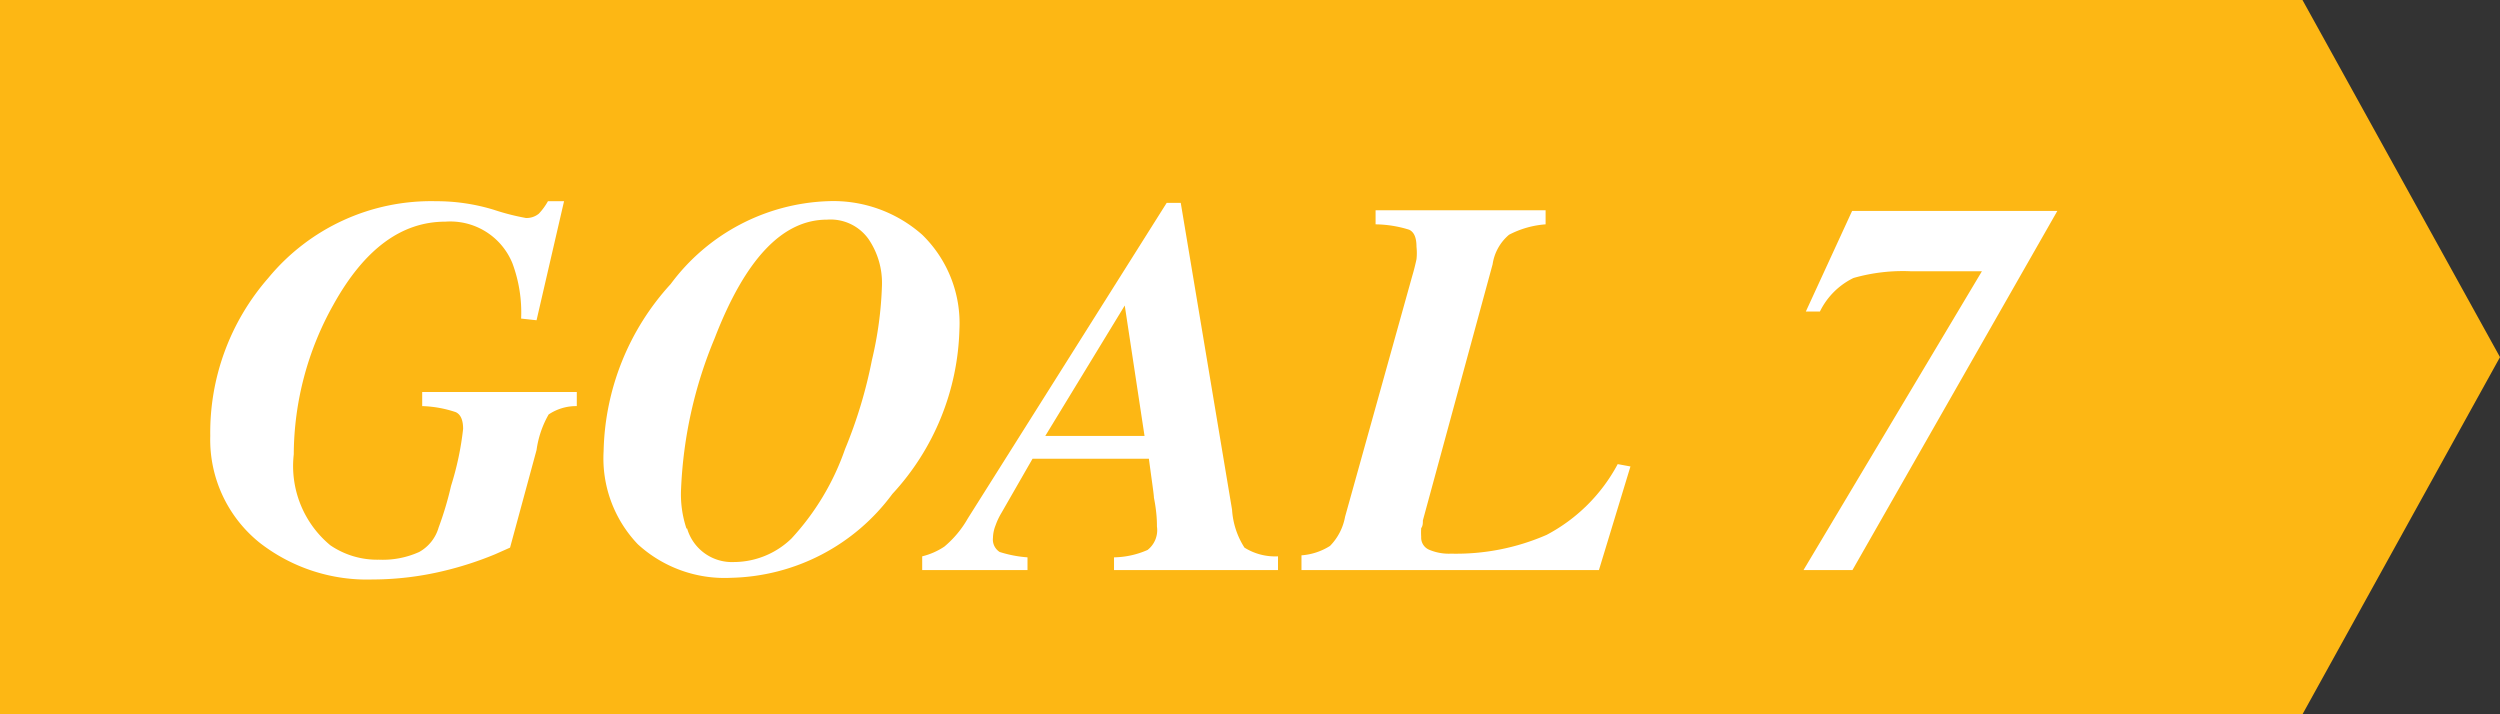 <svg xmlns="http://www.w3.org/2000/svg" viewBox="0 0 74.55 21.3"><rect x="0" y="0" width="74.55" height="21.3" fill="#333333" stroke="none"/><defs><style>.cls-1{fill:#fdb714;}.cls-2{fill:#fff;}</style></defs><title>tag_goal7</title><g id="レイヤー_2" data-name="レイヤー 2"><g id="Layer_2" data-name="Layer 2"><polygon class="cls-1" points="68.66 21.3 0 21.3 0 0 68.66 0 74.55 10.65 68.66 21.3"/><path class="cls-2" d="M14.74,6.26a6.92,6.92,0,0,0,.94.24.57.57,0,0,0,.39-.13A1.87,1.87,0,0,0,16.34,6h.48L16,9.55l-.46-.05a4.2,4.2,0,0,0-.26-1.65,2,2,0,0,0-2-1.24c-1.31,0-2.42.82-3.34,2.48a9.19,9.19,0,0,0-1.18,4.46,3.07,3.07,0,0,0,1.09,2.71,2.48,2.48,0,0,0,1.45.43,2.64,2.64,0,0,0,1.2-.23,1.22,1.22,0,0,0,.58-.73,9.86,9.86,0,0,0,.37-1.24,8.88,8.88,0,0,0,.36-1.7c0-.26-.07-.43-.22-.5a3.45,3.45,0,0,0-1-.18v-.42h4.61v.42a1.47,1.47,0,0,0-.84.25A2.94,2.94,0,0,0,16,13.42l-.79,2.91-.45.2a10.14,10.14,0,0,1-1.55.5,9.14,9.14,0,0,1-2.1.25,5.21,5.21,0,0,1-3.36-1.09A3.94,3.94,0,0,1,6.27,13,7,7,0,0,1,8,8.29,6.29,6.29,0,0,1,13,6,5.84,5.84,0,0,1,14.74,6.26Z"/><path class="cls-2" d="M20,8.47A6.1,6.1,0,0,1,24.67,6a4,4,0,0,1,2.83,1,3.68,3.68,0,0,1,1.11,2.82,7.51,7.51,0,0,1-2,4.91,6.14,6.14,0,0,1-4.81,2.5,3.83,3.83,0,0,1-2.78-1A3.71,3.71,0,0,1,18,13.45,7.61,7.61,0,0,1,20,8.47Zm.49,7.29a1.39,1.39,0,0,0,1.39,1,2.48,2.48,0,0,0,1.72-.7,7.59,7.59,0,0,0,1.6-2.67A13.92,13.92,0,0,0,26,10.74a11,11,0,0,0,.3-2.23,2.32,2.32,0,0,0-.4-1.38,1.39,1.39,0,0,0-1.24-.58c-1.33,0-2.44,1.18-3.35,3.54a13.05,13.05,0,0,0-1,4.48A3.23,3.23,0,0,0,20.47,15.76Z"/><path class="cls-2" d="M27.5,16.59a2.07,2.07,0,0,0,.66-.29,3.06,3.06,0,0,0,.7-.84l5.93-9.41h.42l1.53,9.15a2.36,2.36,0,0,0,.37,1.13,1.72,1.72,0,0,0,1,.26V17H33.22v-.38a2.57,2.57,0,0,0,1-.22.75.75,0,0,0,.28-.7c0-.12,0-.41-.09-.86,0-.09-.06-.48-.15-1.16H30.79l-.93,1.62a2,2,0,0,0-.17.36,1.08,1.08,0,0,0-.08.38.44.44,0,0,0,.2.42,3.58,3.58,0,0,0,.83.16V17H27.5ZM34.13,13l-.59-3.89L31.17,13Z"/><path class="cls-2" d="M38.81,16.56a1.84,1.84,0,0,0,.85-.28,1.66,1.66,0,0,0,.45-.87l2-7.17c.06-.2.1-.37.13-.51a1.73,1.73,0,0,0,0-.37c0-.27-.07-.44-.22-.51a3.46,3.46,0,0,0-1-.16V6.27h5.07v.42A2.79,2.79,0,0,0,45,7a1.42,1.42,0,0,0-.49.88l-2.08,7.64c0,.08,0,.16-.05.23a2,2,0,0,0,0,.26.39.39,0,0,0,.23.38,1.5,1.5,0,0,0,.66.12,6.74,6.74,0,0,0,2.85-.56,5.09,5.09,0,0,0,2.12-2.11l.38.07L47.68,17H38.81Z"/><path class="cls-2" d="M53.78,17,59.1,8.09H57a5.35,5.35,0,0,0-1.73.2,2.17,2.17,0,0,0-1,1h-.42l1.38-3h6.12L55.24,17Z"/></g></g></svg>